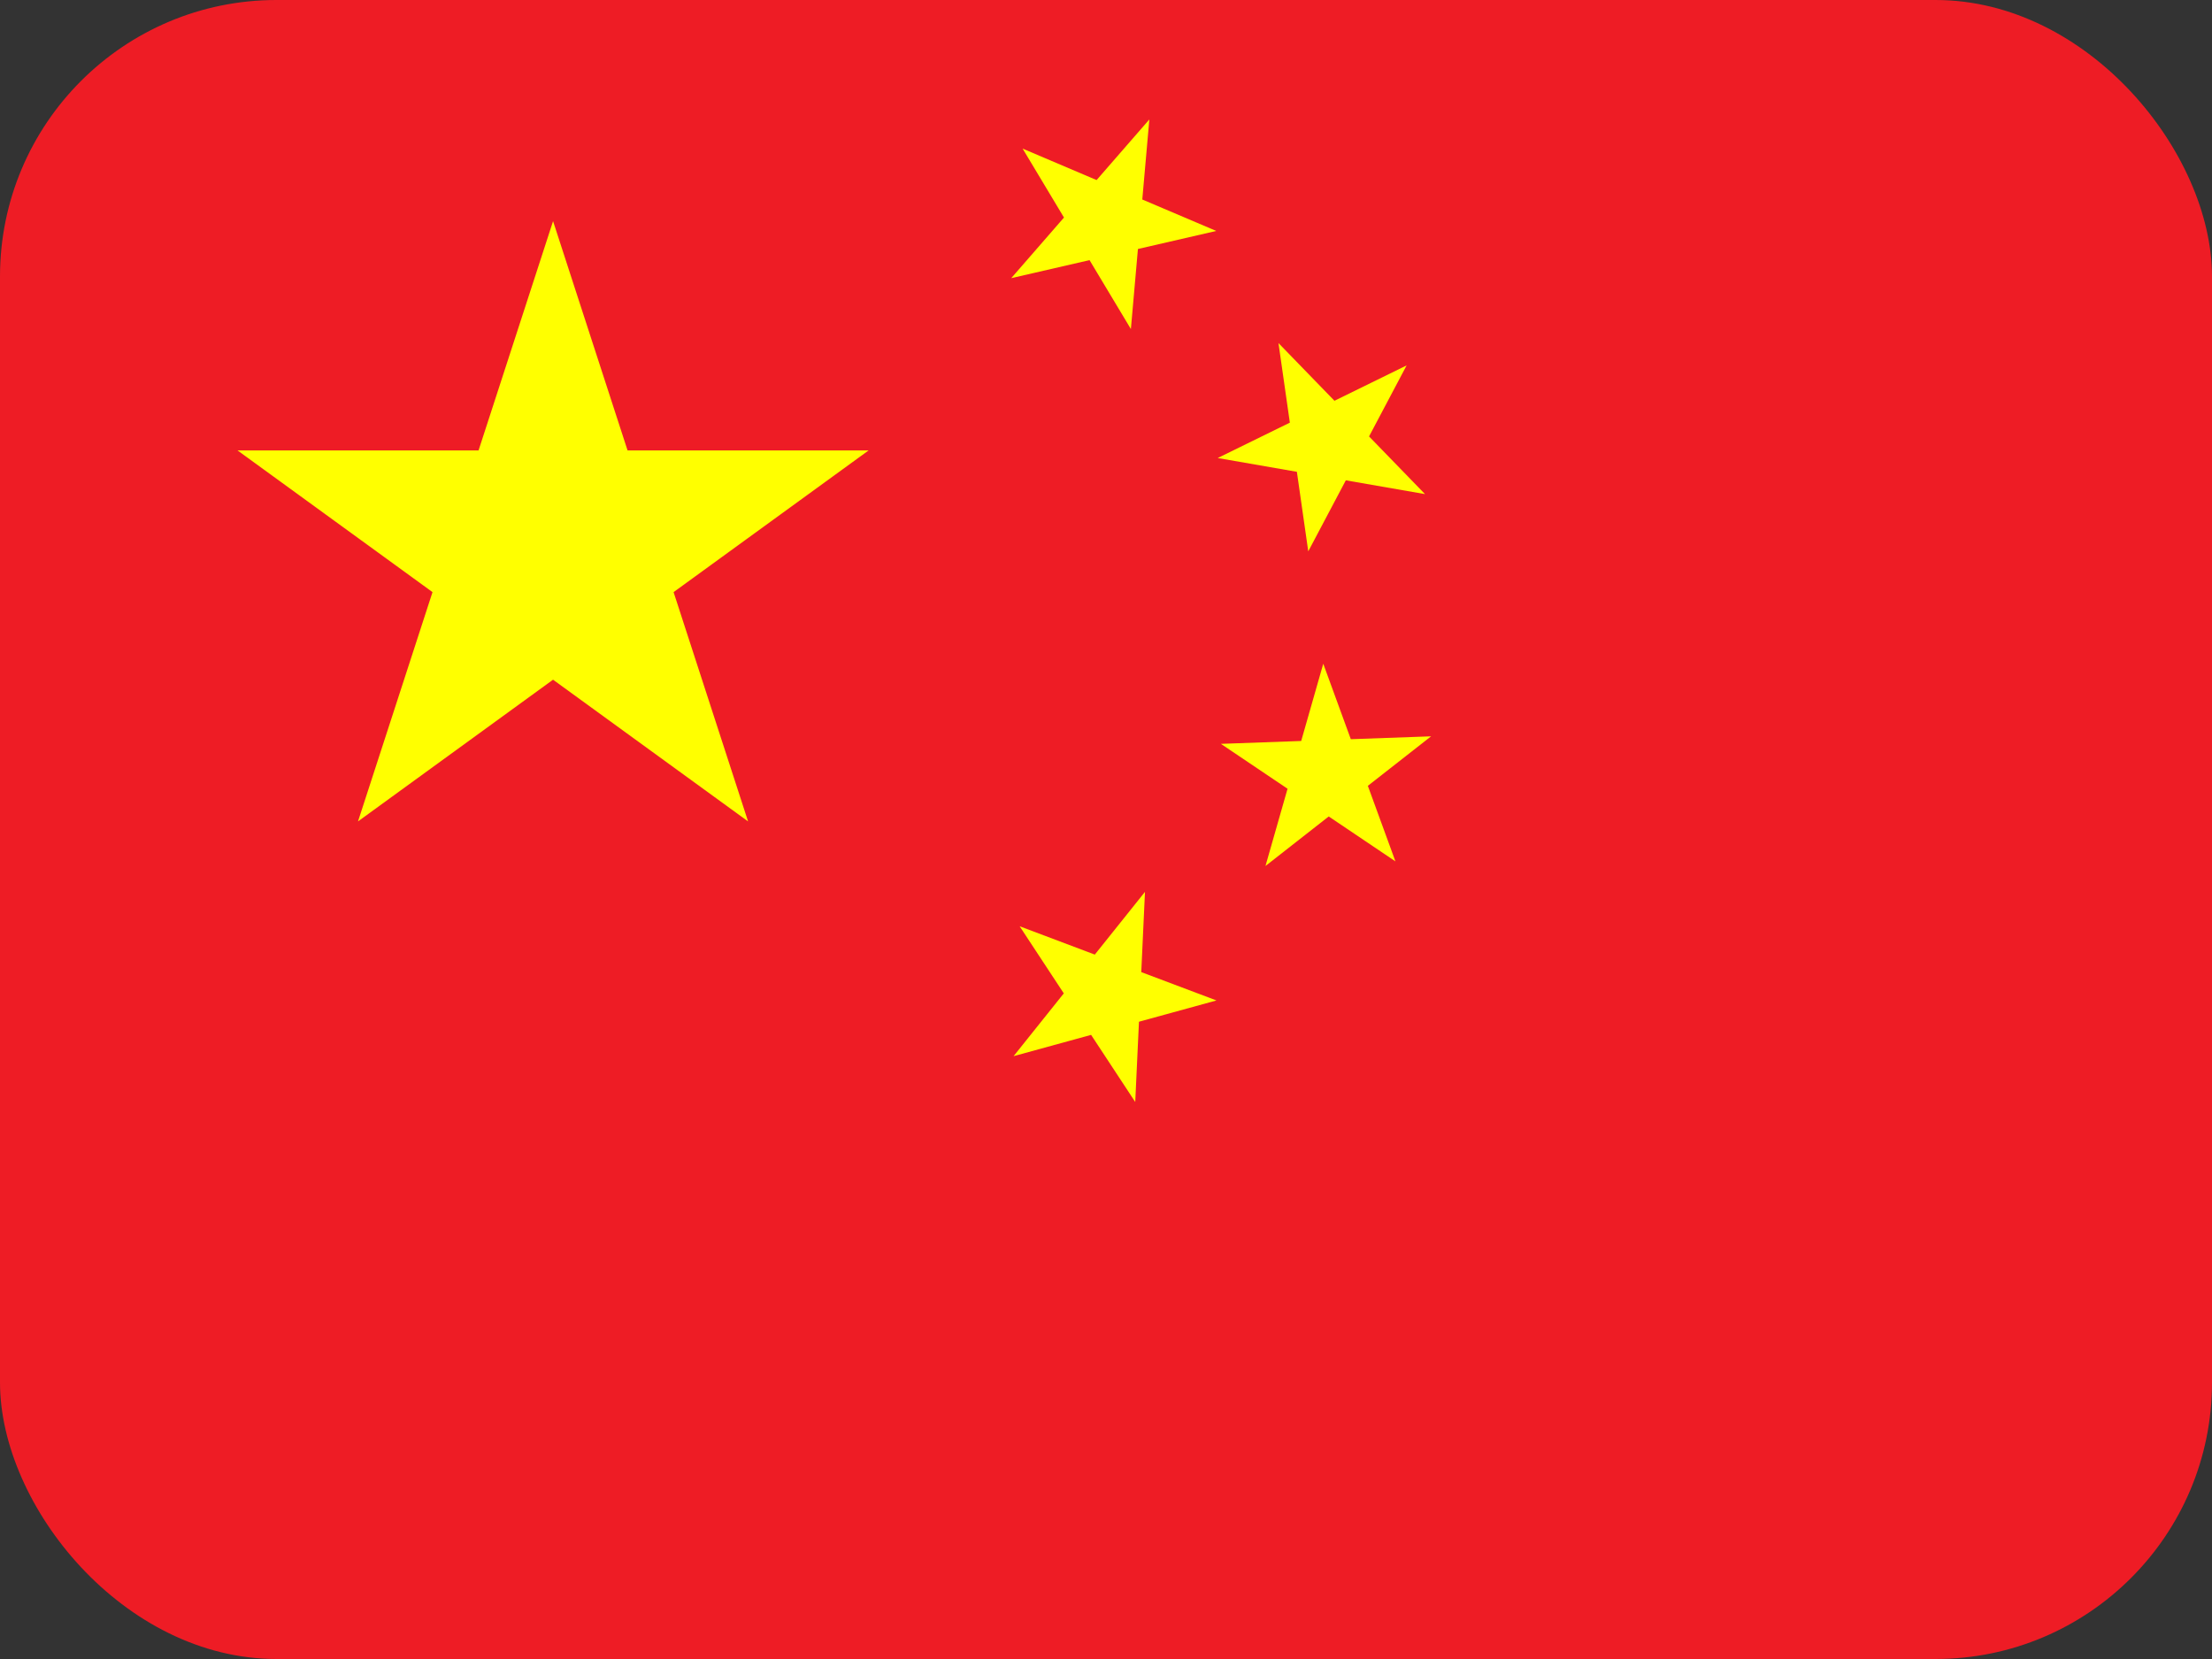 <svg width="32" height="24" viewBox="0 0 32 24" fill="none" xmlns="http://www.w3.org/2000/svg">
<rect x="0" y="0" width="32" height="24" fill="#333333" stroke="none"/>
<g clip-path="url(#clip0_2707_1859)">
<path d="M0 0H48V32H0" fill="#EE1C25"/>
<path d="M8.001 3.199L10.822 11.883L3.436 6.516H12.566L5.179 11.883" fill="#FFFF00"/>
<path d="M16.627 1.728L16.36 4.76L14.794 2.15L17.595 3.341L14.629 4.024" fill="#FFFF00"/>
<path d="M20.349 5.286L18.926 7.976L18.495 4.963L20.615 7.148L17.616 6.626" fill="#FFFF00"/>
<path d="M20.703 10.652L18.307 12.528L19.143 9.602L20.187 12.461L17.662 10.761" fill="#FFFF00"/>
<path d="M16.564 12.902L16.423 15.942L14.751 13.4L17.598 14.473L14.663 15.279" fill="#FFFF00"/>
</g>
<defs>
<clipPath id="clip0_2707_1859">
<rect width="32" height="24" rx="4" fill="white"/>
</clipPath>
</defs>
</svg>
